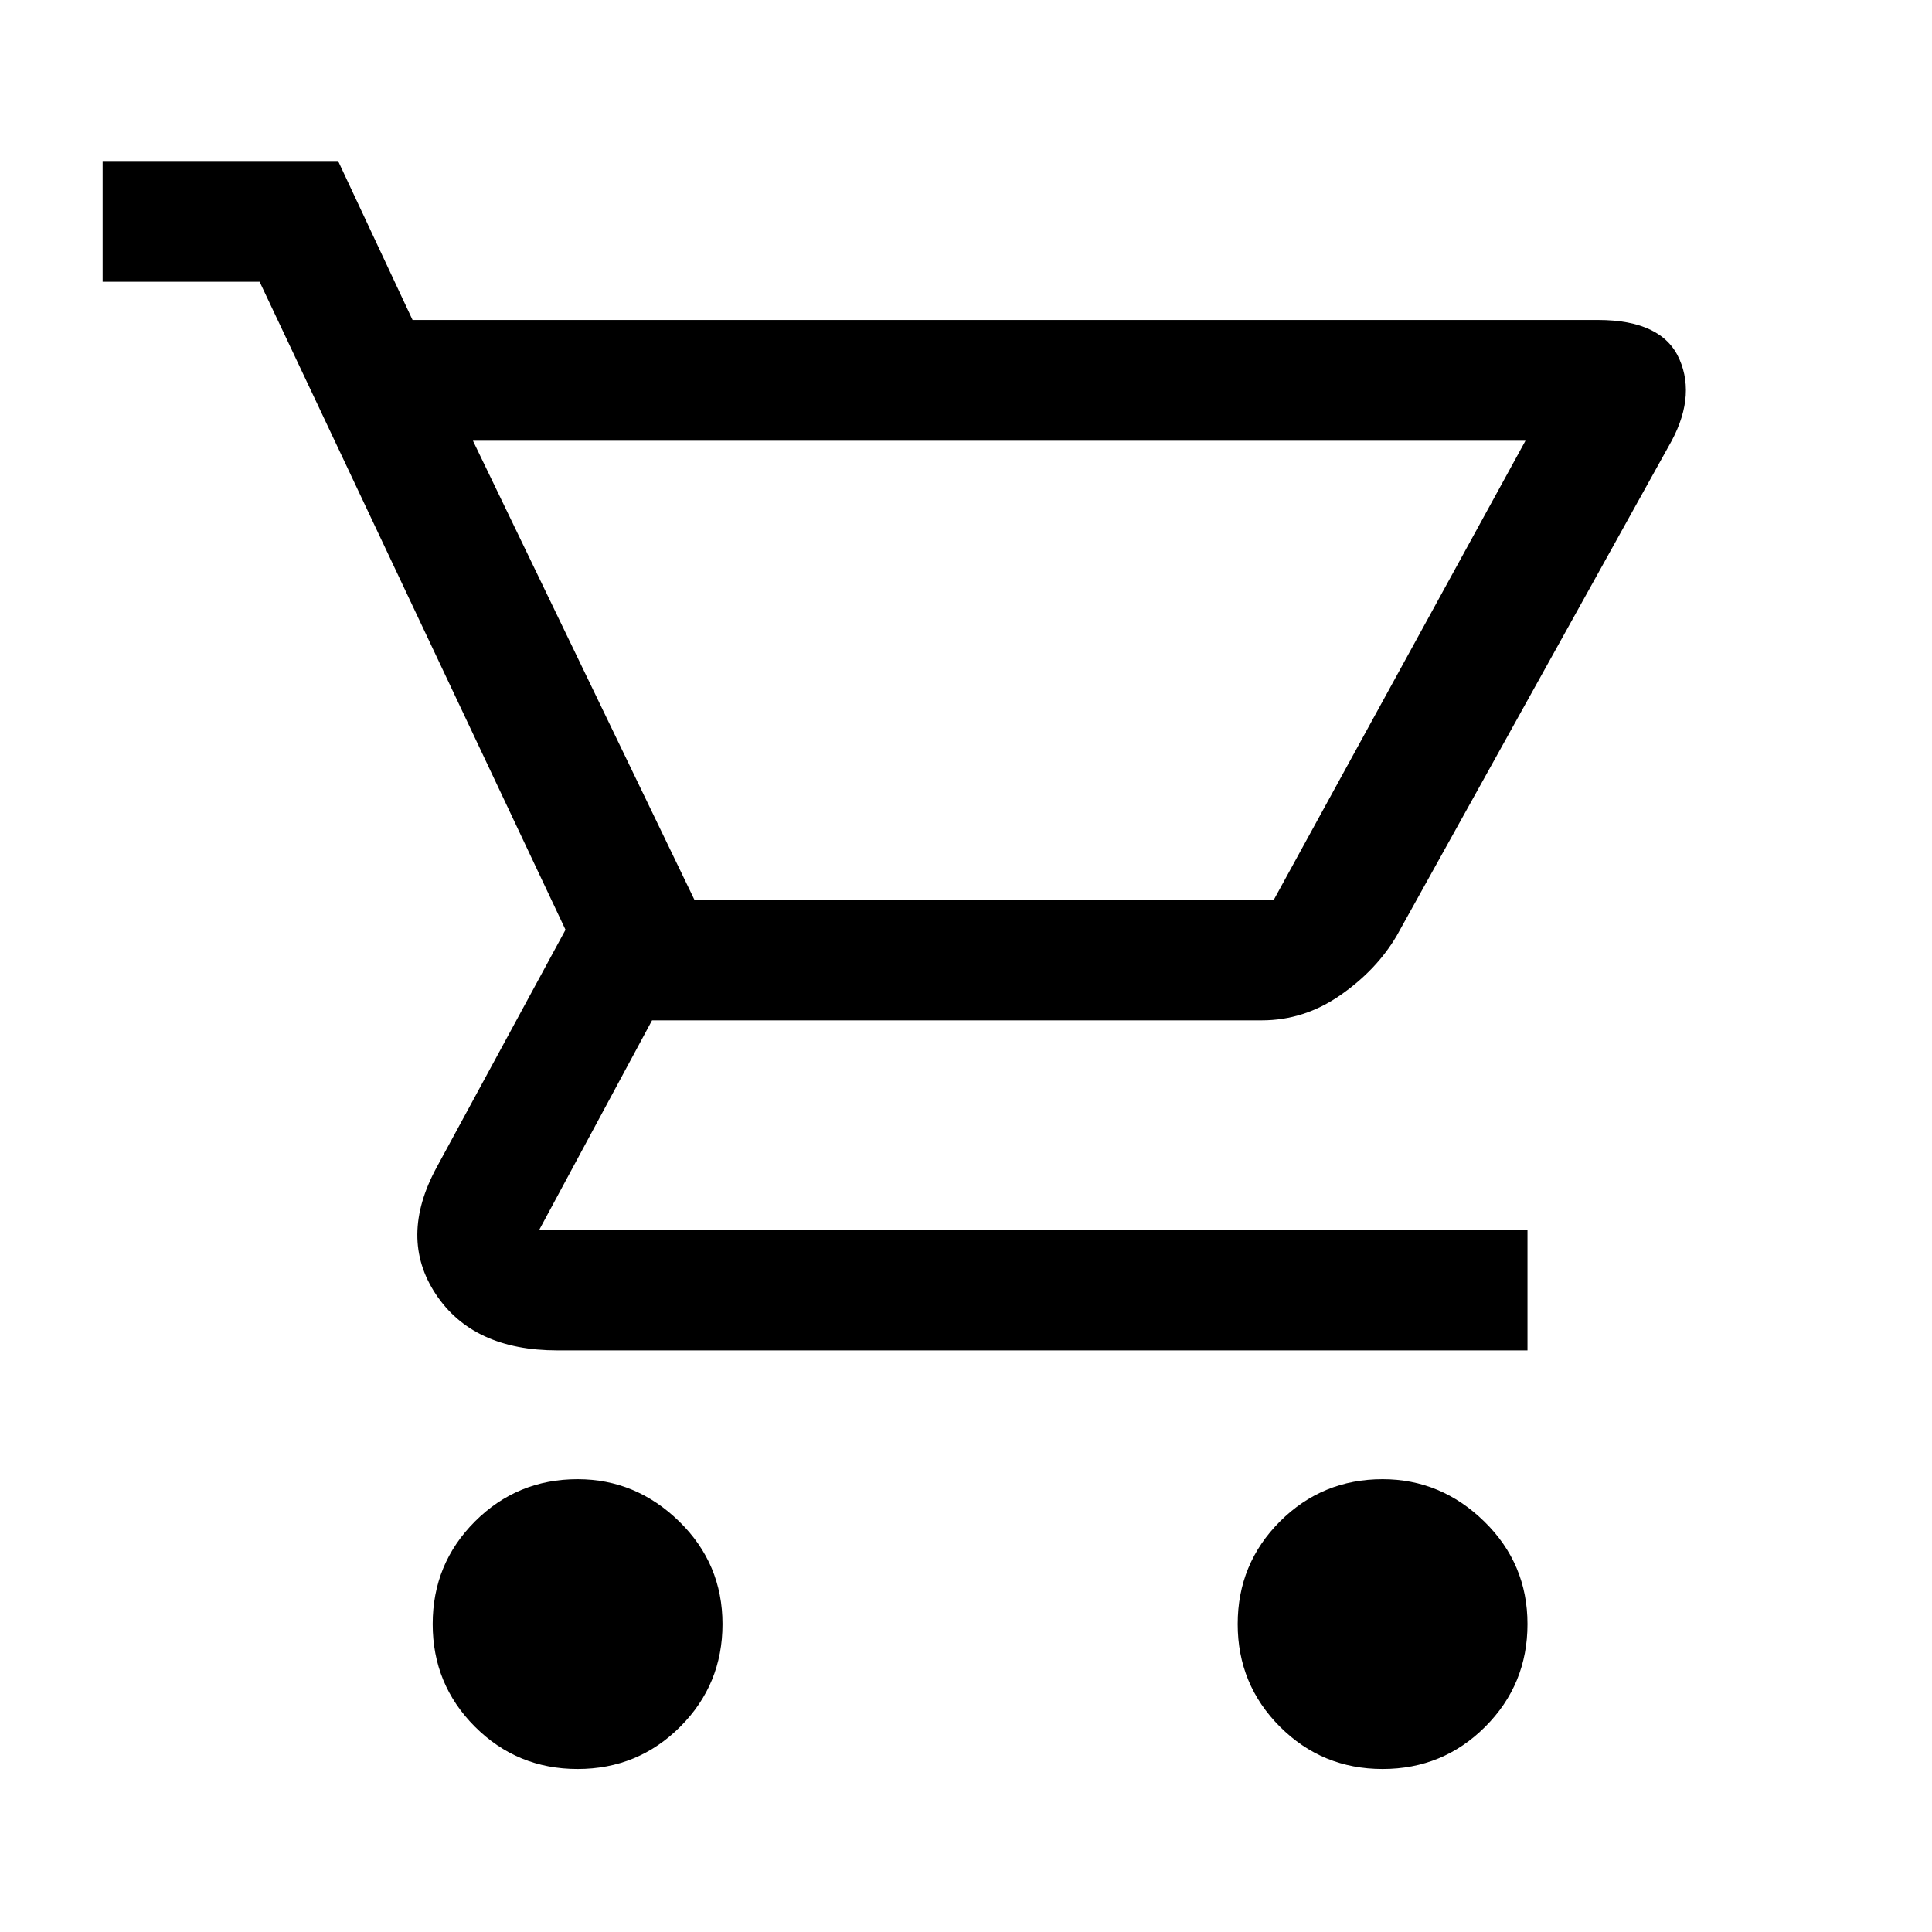 <svg xmlns="http://www.w3.org/2000/svg" height="48" width="48"><path d="M14.35 43.95q-1.5 0-2.55-1.05-1.05-1.05-1.05-2.55 0-1.5 1.05-2.55 1.05-1.05 2.55-1.05 1.45 0 2.525 1.05t1.075 2.55q0 1.5-1.05 2.55-1.05 1.05-2.55 1.05Zm20 0q-1.5 0-2.55-1.05-1.05-1.05-1.05-2.55 0-1.5 1.05-2.55 1.05-1.05 2.55-1.05 1.45 0 2.525 1.05t1.075 2.55q0 1.5-1.05 2.55-1.05 1.05-2.55 1.05Zm-22.6-33 5.5 11.4h14.4l6.25-11.4Zm-1.5-3H39.7q1.6 0 2.025.975.425.975-.275 2.175L34.7 23.25q-.5.85-1.4 1.475-.9.625-1.95.625H16.2l-2.8 5.2h24.55v3h-24.1q-2.1 0-3.025-1.4-.925-1.4.025-3.15l3.2-5.9L6.45 7h-3.9V4H8.4Zm7 14.4h14.4Z"/></svg>
